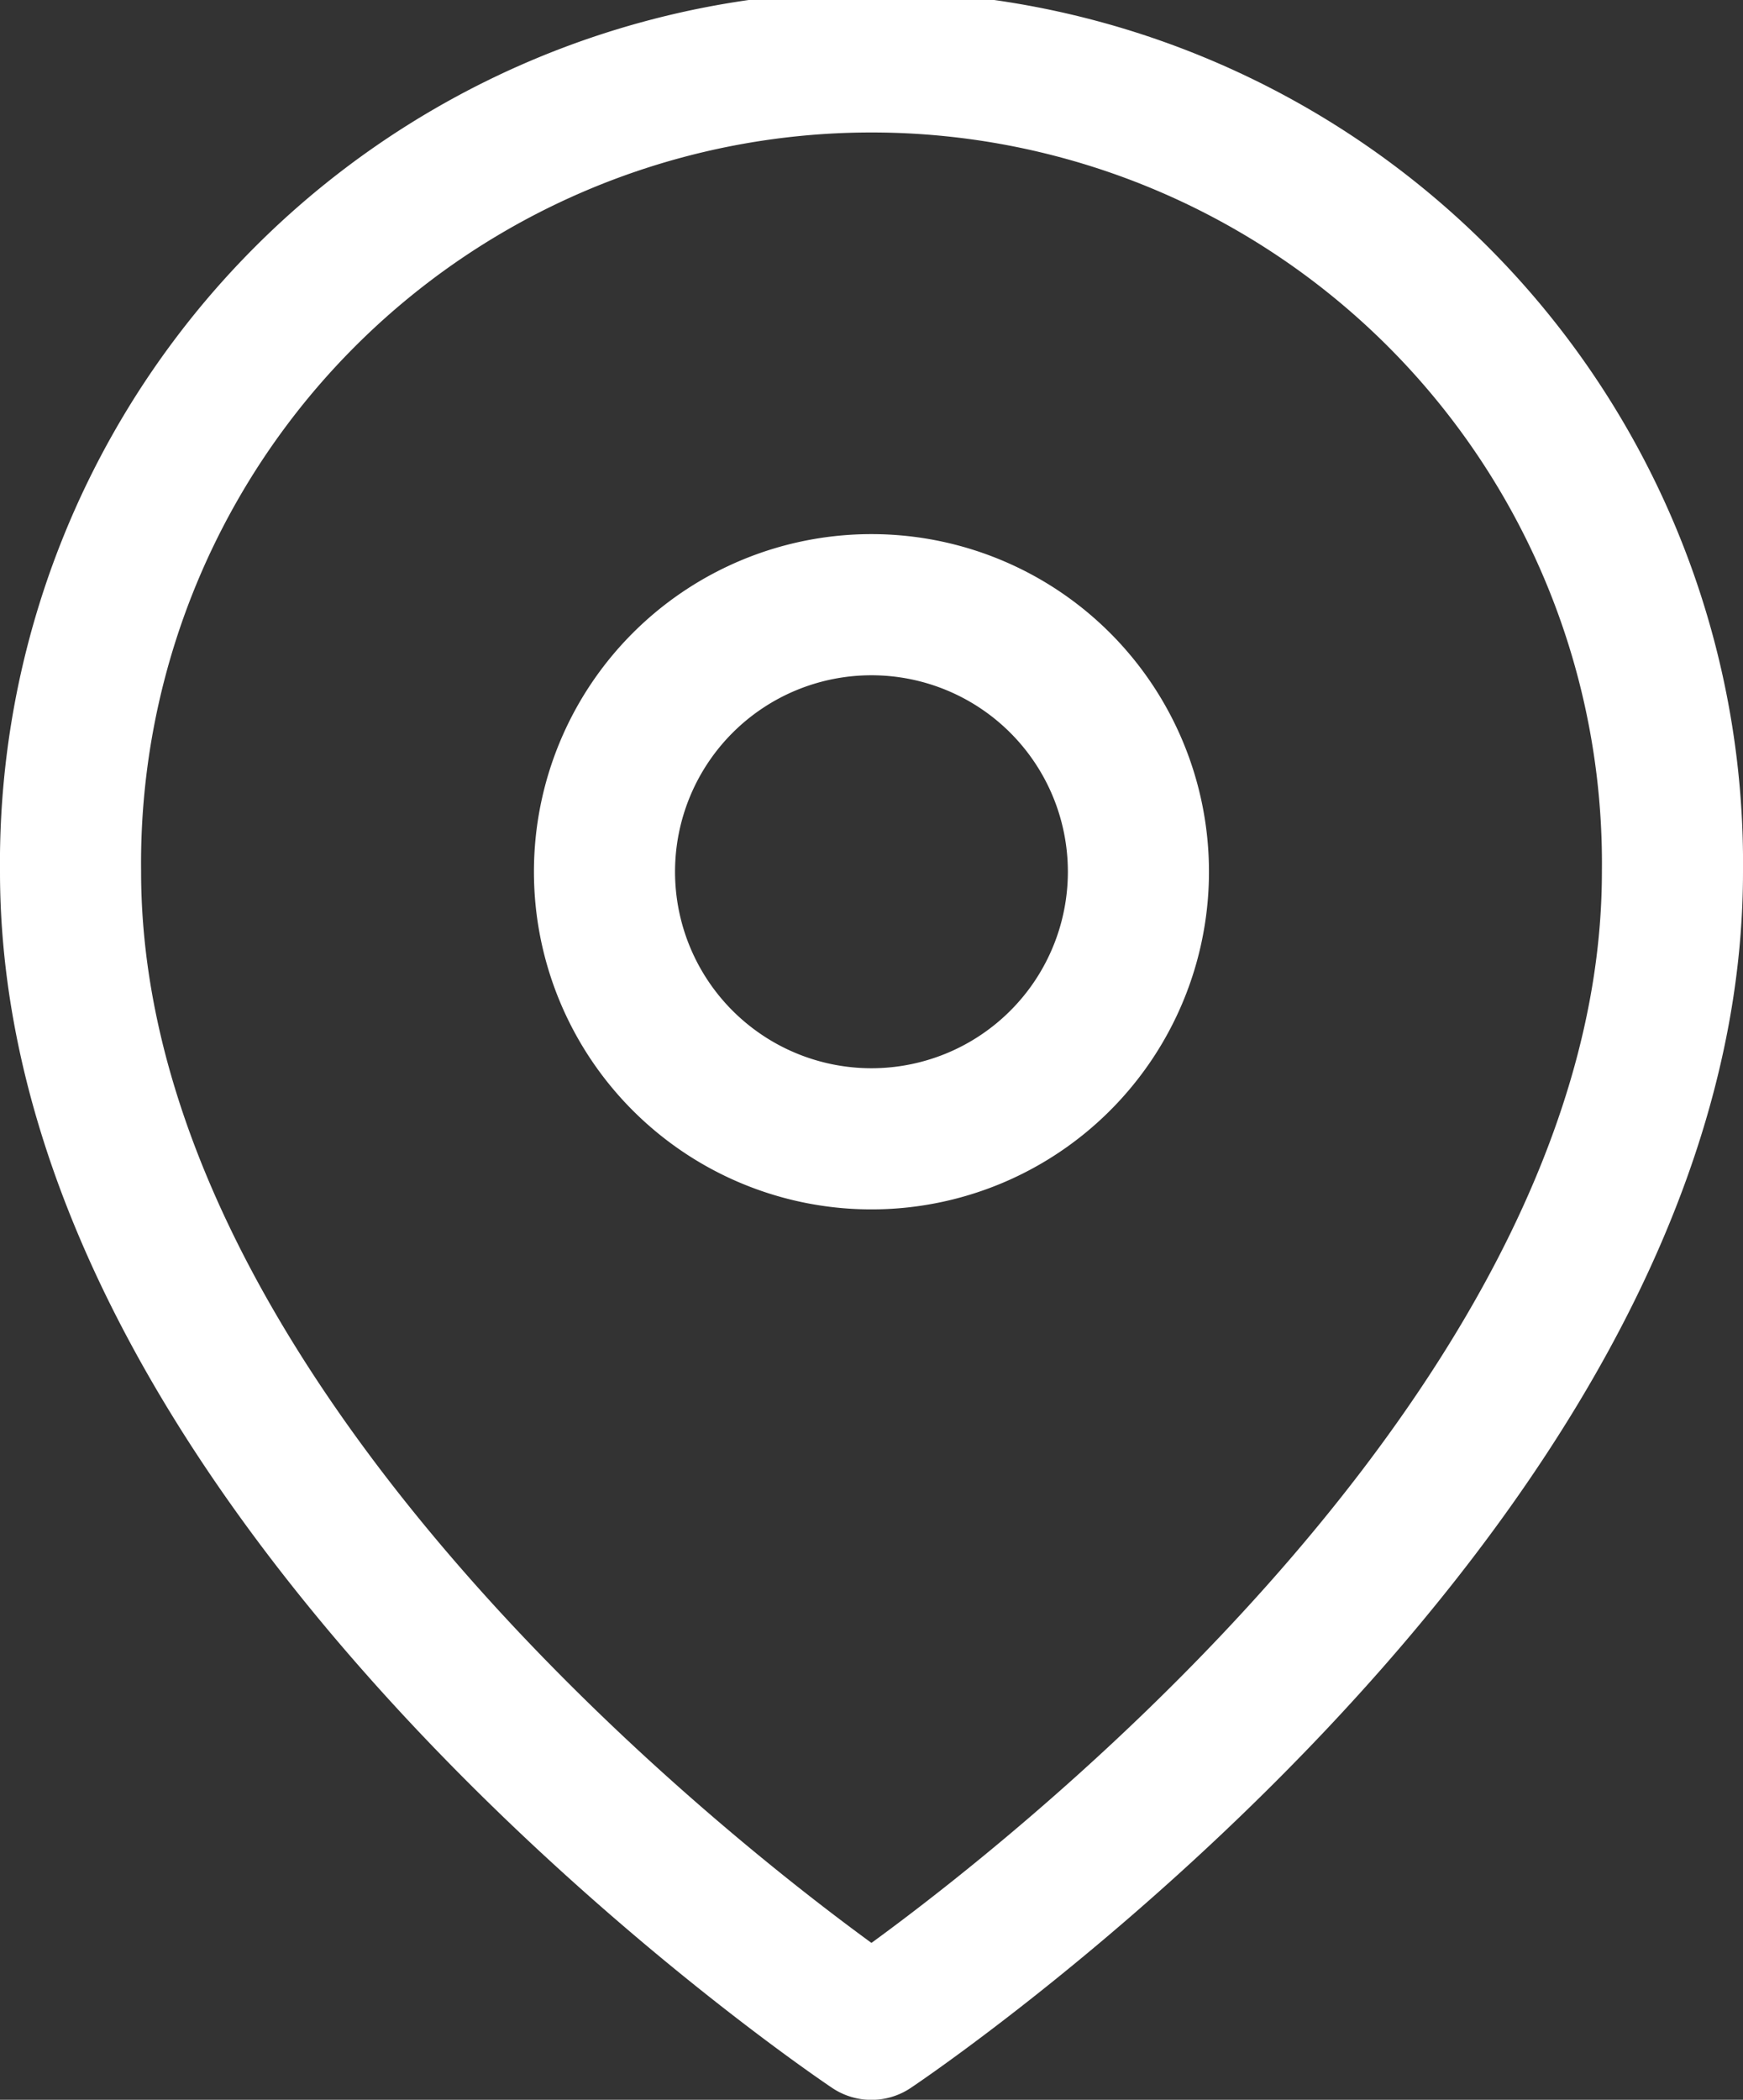 <svg xmlns="http://www.w3.org/2000/svg" width="18.529" height="22.314" viewBox="0 0 18.529 22.314">
  <rect x="0" y="0" width="18.529" height="22.314" fill="#333333" stroke="none"/>
  <g id="Icon_feather-map-pin" data-name="Icon feather-map-pin" transform="translate(-3.75 -0.75)">
    <path id="パス_4574" data-name="パス 4574" d="M21.529,10.015c0,6.623-8.515,12.3-8.515,12.3S4.5,16.637,4.5,10.015a8.515,8.515,0,1,1,17.029,0Z" fill="none" stroke="#fff" stroke-linecap="round" stroke-linejoin="round" stroke-width="1.5"/>
    <path id="パス_4575" data-name="パス 4575" d="M19.176,13.338A2.838,2.838,0,1,1,16.338,10.5,2.838,2.838,0,0,1,19.176,13.338Z" transform="translate(-3.324 -3.324)" fill="none" stroke="#fff" stroke-linecap="round" stroke-linejoin="round" stroke-width="1.5"/>
  </g>
</svg>

